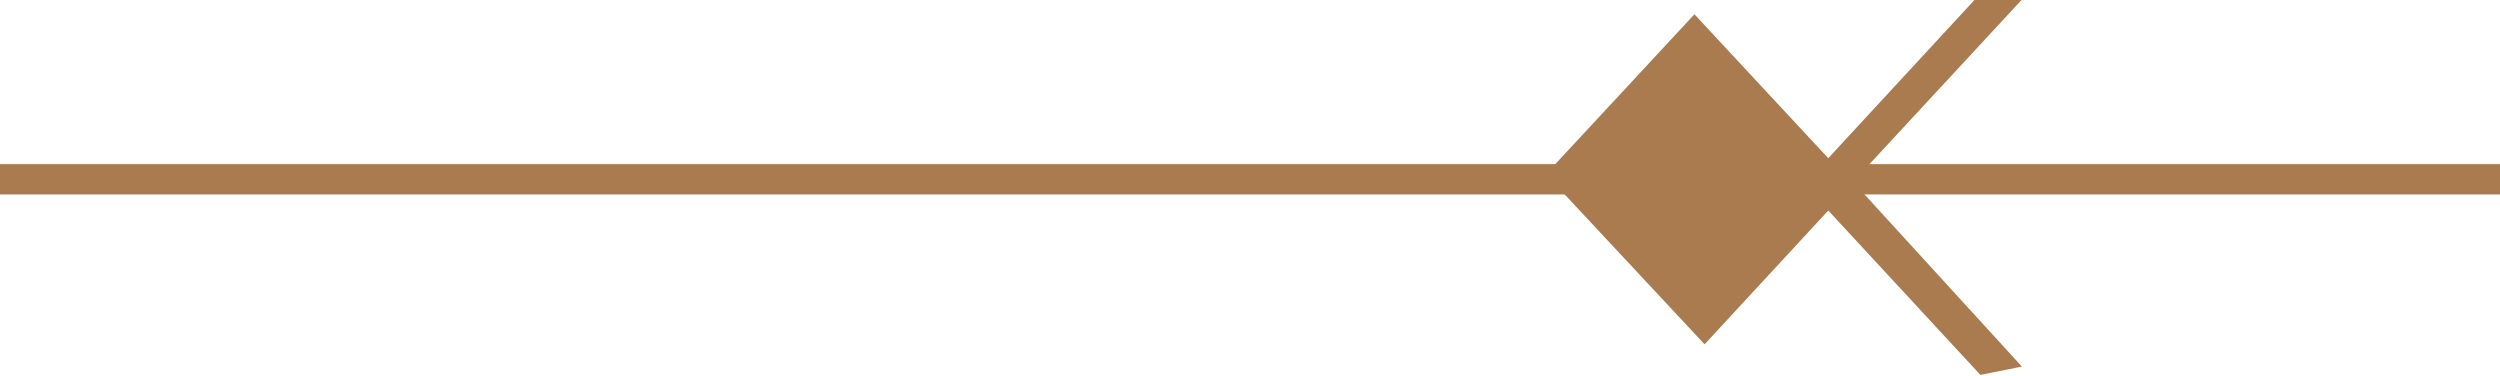 <?xml version="1.0" encoding="utf-8"?>
<!-- Generator: Adobe Illustrator 20.0.0, SVG Export Plug-In . SVG Version: 6.00 Build 0)  -->
<svg version="1.1" id="Layer_1" xmlns="http://www.w3.org/2000/svg" xmlns:xlink="http://www.w3.org/1999/xlink" x="0px" y="0px"
	 width="99px" height="14.9px" viewBox="0 0 99 14.9" style="enable-background:new 0 0 99 14.9;" xml:space="preserve">
<style type="text/css">
	.st0{fill:#a97b4e;stroke:#A97B4E;}
	.st1{fill:#A97B4E;}
</style>
<path class="st0" d="M59.4,7.3L59.4,7.3z M79.1,14.2l-6.4-7L79,0.4h-0.5L72.4,7l-5.3-5.7l-5.2,5.6l5.6,6l4.9-5.3l6.2,6.7L79.1,14.2
	L79.1,14.2z"/>
<rect y="6.5" class="st1" width="99" height="1.2"/>
</svg>
